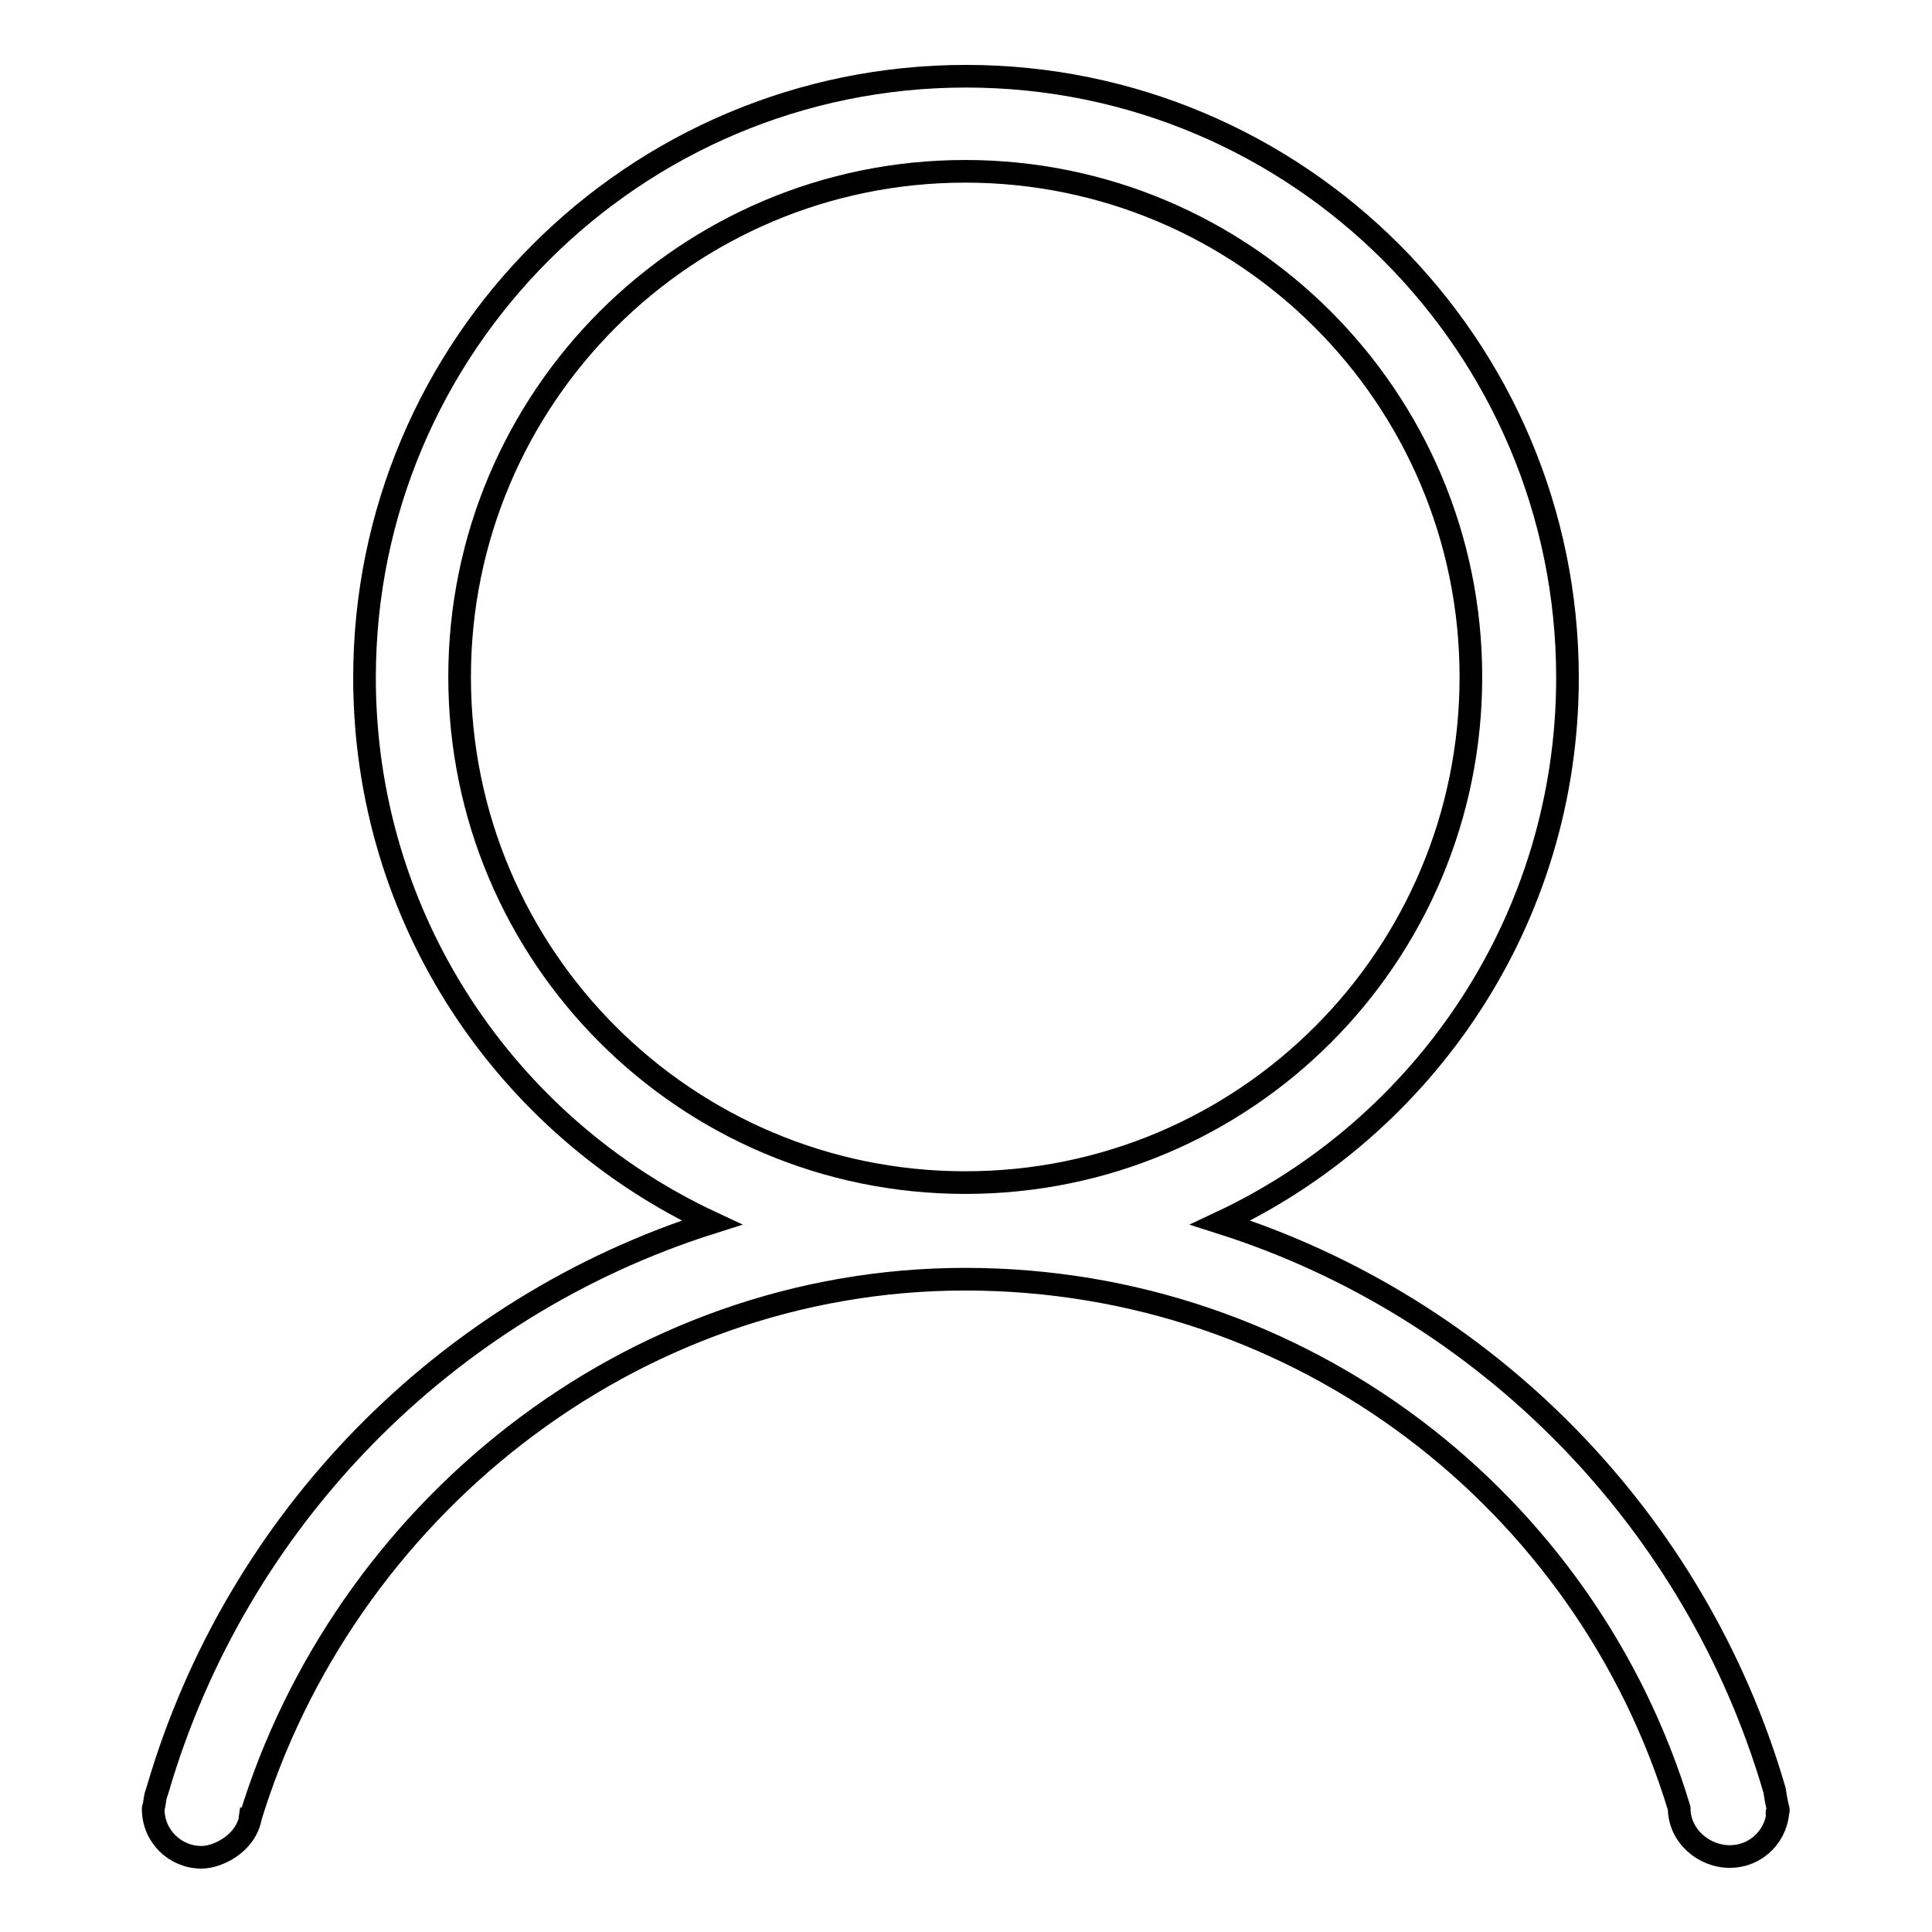 <?xml version="1.0" encoding="utf-8"?>
<!-- Svg Vector Icons : http://www.onlinewebfonts.com/icon -->
<!DOCTYPE svg PUBLIC "-//W3C//DTD SVG 1.1//EN" "http://www.w3.org/Graphics/SVG/1.1/DTD/svg11.dtd">
<svg version="1.1" xmlns="http://www.w3.org/2000/svg" xmlns:xlink="http://www.w3.org/1999/xlink" x="0px" y="0px" viewBox="0 0 256 256" enable-background="new 0 0 256 256" xml:space="preserve">
<g><g><path stroke-width="3" fill-opacity="0" stroke="#000000"  d="M235.6,239.6c0.2,0.7-0.3,0.2-0.1,0.9L235.6,239.6c0,3.5-2.8,6.4-6.4,6.4c-3.5,0-6.7-2.8-6.7-6.4l0,0c-12.3-40.6-50-70.1-94.6-70.1c-44.6,0-82.5,31-94.8,71.6l0.2-1.4c0,4.2-4.2,6.4-6.6,6.4c-3.5,0-6.4-2.8-6.4-6.4l0,0c0.2-0.7,0.2-1.4,0.4-2c0.1-0.2,0.1-0.4,0.2-0.6c10.4-35.6,38-63.9,73.4-75.1c-27.2-12.7-46-40.2-46-72.2c0-44,35.7-79.7,79.7-79.7c44,0,79.7,35.7,79.7,79.7c0,32-18.9,59.5-46,72.2c35.3,11.2,63,39.5,73.4,75.1C235.1,237.2,235.5,239.4,235.6,239.6L235.6,239.6z M194.9,89.7c0-37-30-67-67-67c-37,0-67,30-67,67c0,37,30,67,67,67C165,156.7,194.9,126.7,194.9,89.7L194.9,89.7z"/></g></g>
</svg>